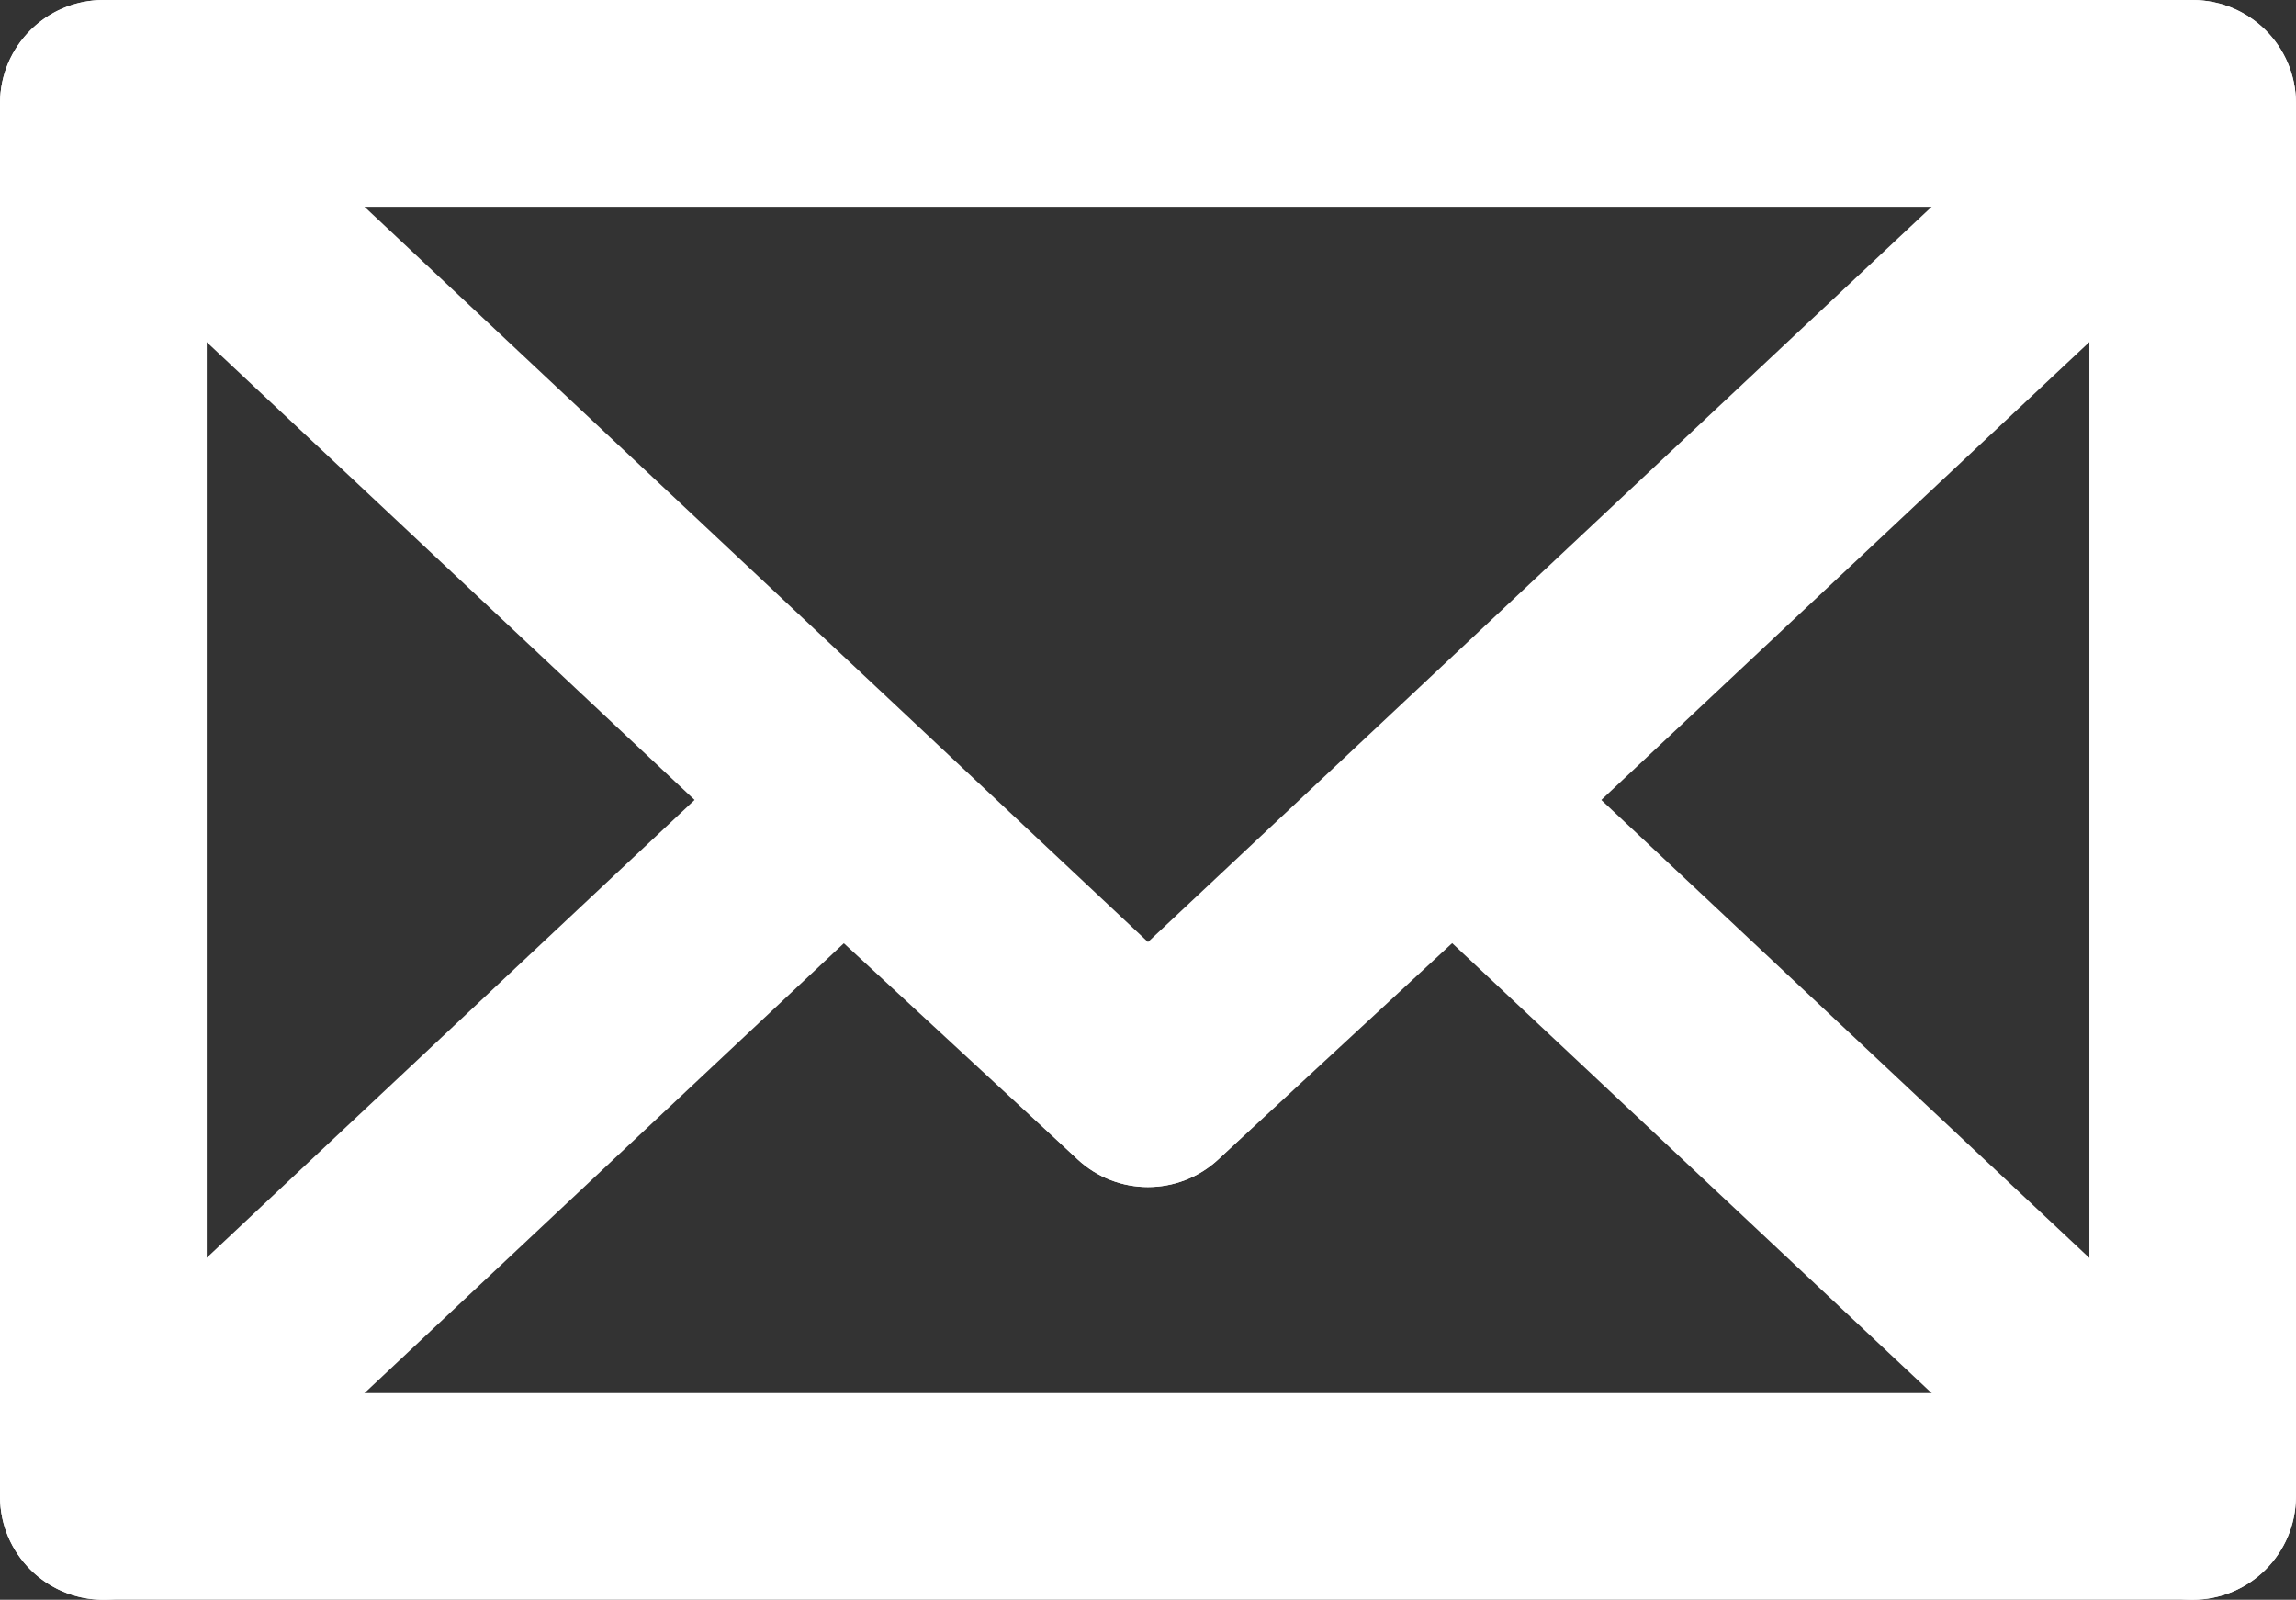 <?xml version="1.0" encoding="UTF-8"?>
<svg id="Layer_2" data-name="Layer 2" xmlns="http://www.w3.org/2000/svg" viewBox="0 0 204.12 142.21">
  <rect x="0" y="0" width="204.12" height="142.21" fill="#333333" stroke="none"/>
  <defs>
    <style>
      .cls-1 {
        fill: #fff;
      }
    </style>
  </defs>
  <g id="LOGO_etc" data-name="LOGO etc">
    <g>
      <path class="cls-1" d="M194.93,142.21c-2.25,0-4.51-.82-6.28-2.49l-59.55-55.88-20.8,19.24c-3.53,3.25-8.96,3.26-12.48,0l-20.8-19.23L15.48,139.72c-3.7,3.48-9.52,3.29-12.99-.41-3.47-3.7-3.29-9.51,.41-12.98l65.79-61.73c3.52-3.31,8.98-3.32,12.52-.04l20.84,19.27,20.85-19.28c3.55-3.26,9.02-3.26,12.52,.05l65.79,61.73c3.7,3.47,3.88,9.28,.41,12.98-1.81,1.93-4.25,2.9-6.7,2.9Z"/>
      <path class="cls-1" d="M102.06,105.52c-2.26,0-4.52-.83-6.29-2.49L2.9,15.89C-.8,12.42-.98,6.61,2.49,2.91,5.95-.79,11.77-.99,15.48,2.5L102.06,83.74,188.65,2.5c3.69-3.49,9.5-3.29,12.98,.41,3.47,3.7,3.29,9.51-.41,12.98L108.34,103.03c-1.77,1.66-4.02,2.49-6.28,2.49Z"/>
      <path class="cls-1" d="M194.93,142.21H9.19C4.12,142.21,0,138.1,0,133.03V9.19C0,4.12,4.12,0,9.19,0H194.93c5.07,0,9.19,4.11,9.19,9.19v123.83c0,5.07-4.11,9.19-9.19,9.19ZM18.38,123.84H185.75V18.38H18.38V123.84Z"/>
    </g>
  </g>
</svg>